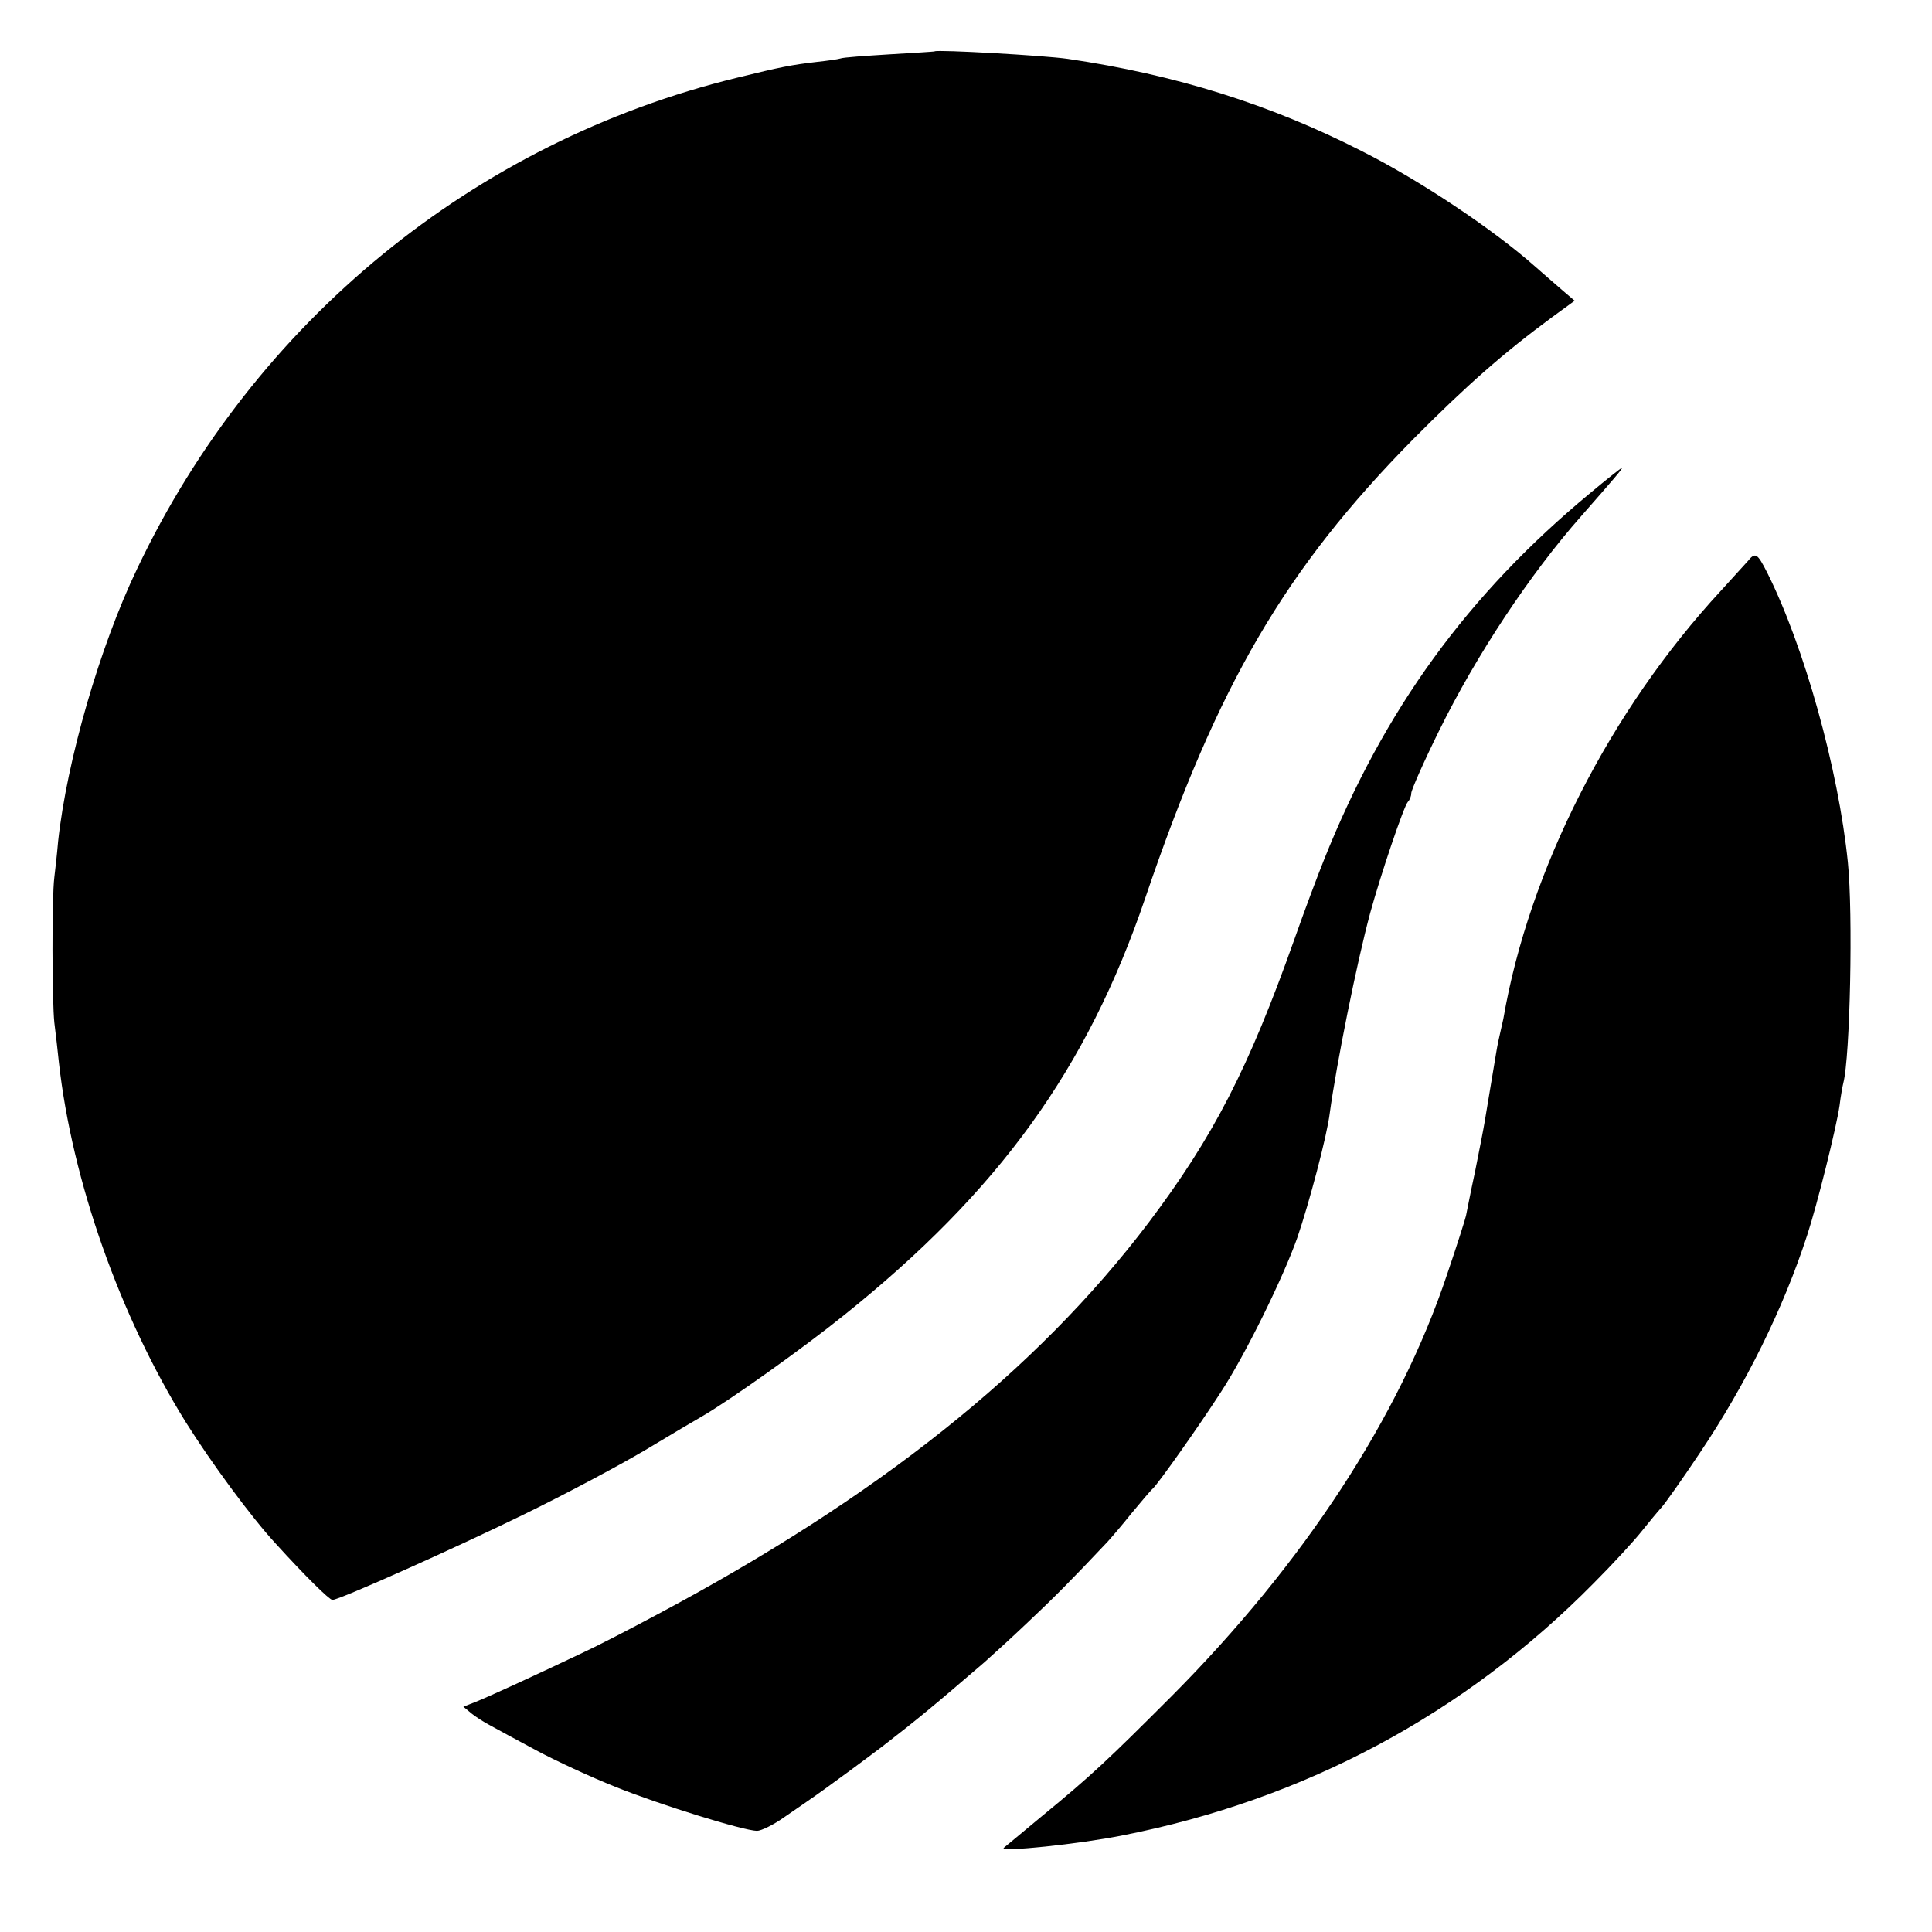<svg version="1.0" xmlns="http://www.w3.org/2000/svg" width="682.667" height="682.667" viewBox="0 0 512 512"><path d="M247.7 13.6c-.1.1-5.5.4-12 .8-6.4.4-12.3.8-13 1.1-.6.2-3.4.6-6.2.9-6.8.8-9.4 1.3-21.2 4.2-69.7 17-127.8 64.6-158.9 130-10 20.8-18.7 51.1-21 72.4-.3 3.6-.8 7.8-1 9.5-.7 5.5-.6 32.9 0 38.5.4 3 .9 7.7 1.2 10.5 3.5 31.4 16.2 67.4 33.7 95.5 6.6 10.5 17.3 25.1 23.7 32 7.8 8.6 14.3 15 15.1 15 1.8 0 32.4-13.7 50.4-22.5 10.5-5.1 25-12.8 32.3-17.1 7.3-4.4 14.1-8.4 15-8.9 7.5-4.3 27-18.2 37.8-26.9 41.1-32.9 64.5-65.3 79.9-110.6 19.3-56.8 37.1-87.2 71-121.6 14.3-14.4 24-22.9 36.9-32.4l5.9-4.3-3.4-2.9c-1.9-1.6-5-4.4-7-6.1C396 61 376.5 47.9 360.8 40c-24.1-12.3-49.2-20.2-77.8-24.4-6.2-.9-34.6-2.5-35.3-2z"/><path d="M421.5 130.6c-32.5 26.9-54.7 57.4-70.6 97.2-1.7 4.2-5.3 13.8-7.9 21.2-12.1 34.1-21.4 52.2-38.6 75-29.7 39.2-71.7 72.7-130.5 104-6.9 3.7-15.6 8.2-19.5 10-12.6 6-24.8 11.6-28.3 13l-3.3 1.3 2.3 1.9c1.3 1 3.5 2.4 4.9 3.1 1.4.8 6.8 3.7 12 6.5s14.7 7.2 21 9.7c11.9 4.8 33.9 11.6 37.6 11.7 1.1 0 4.4-1.6 7.2-3.6 2.9-2 7.6-5.2 10.5-7.3 2.8-2 9.9-7.2 15.7-11.6 9.3-7.2 13.3-10.5 26.9-22.2 1.9-1.7 7.1-6.4 11.4-10.5 6.9-6.5 11.3-10.9 21.2-21.4 1.1-1.2 4-4.6 6.4-7.6 2.5-3 5-6 5.6-6.5 1.5-1.4 12.2-16.5 18-25.5 6.5-9.9 16.6-30.5 20.3-41 3.1-9 7.9-27.1 8.6-33 1.8-13.2 7.1-39.6 10.7-53 2.8-10.2 8.9-28.3 10-29.5.5-.5.9-1.5.9-2.3 0-.8 3.3-8.3 7.4-16.6 9.8-19.9 24-41.4 37.7-56.9 8.6-9.8 11.1-12.7 10.7-12.7-.2 0-4 3-8.3 6.6zm41.6 18.2c-.8.9-4 4.4-7 7.7-29.4 31.8-50.9 74-57.7 113.5-.3 1.4-.7 3.2-.9 4-.2.8-.7 3.1-1 5-.3 1.9-1 6-1.5 9s-1.2 7.1-1.5 9c-.3 1.9-1.5 8-2.6 13.5-1.2 5.5-2.2 10.8-2.4 11.7-.2.9-2.4 7.9-5 15.5-12.6 37.8-38 76.6-73 111.8-17 17-21.1 20.9-34.5 31.9-5.2 4.3-9.7 8.1-10 8.3-1.2 1.2 20.1-1 31.5-3.3 48.3-9.5 90.7-32.2 124.9-66.9 4.9-4.9 10.5-11 12.5-13.5s4.4-5.4 5.4-6.5c1-1.1 5.6-7.6 10.2-14.5 12.1-18 22.1-38.2 28.4-57.6 2.7-8.2 7.8-28.8 8.6-34.4.3-2.5.8-5.2 1-6 1.8-6.8 2.6-44.9 1.2-58.5-2.5-24.7-11.6-57.3-21.4-76.8-2.6-5.1-3.1-5.5-5.2-2.9z"/></svg>